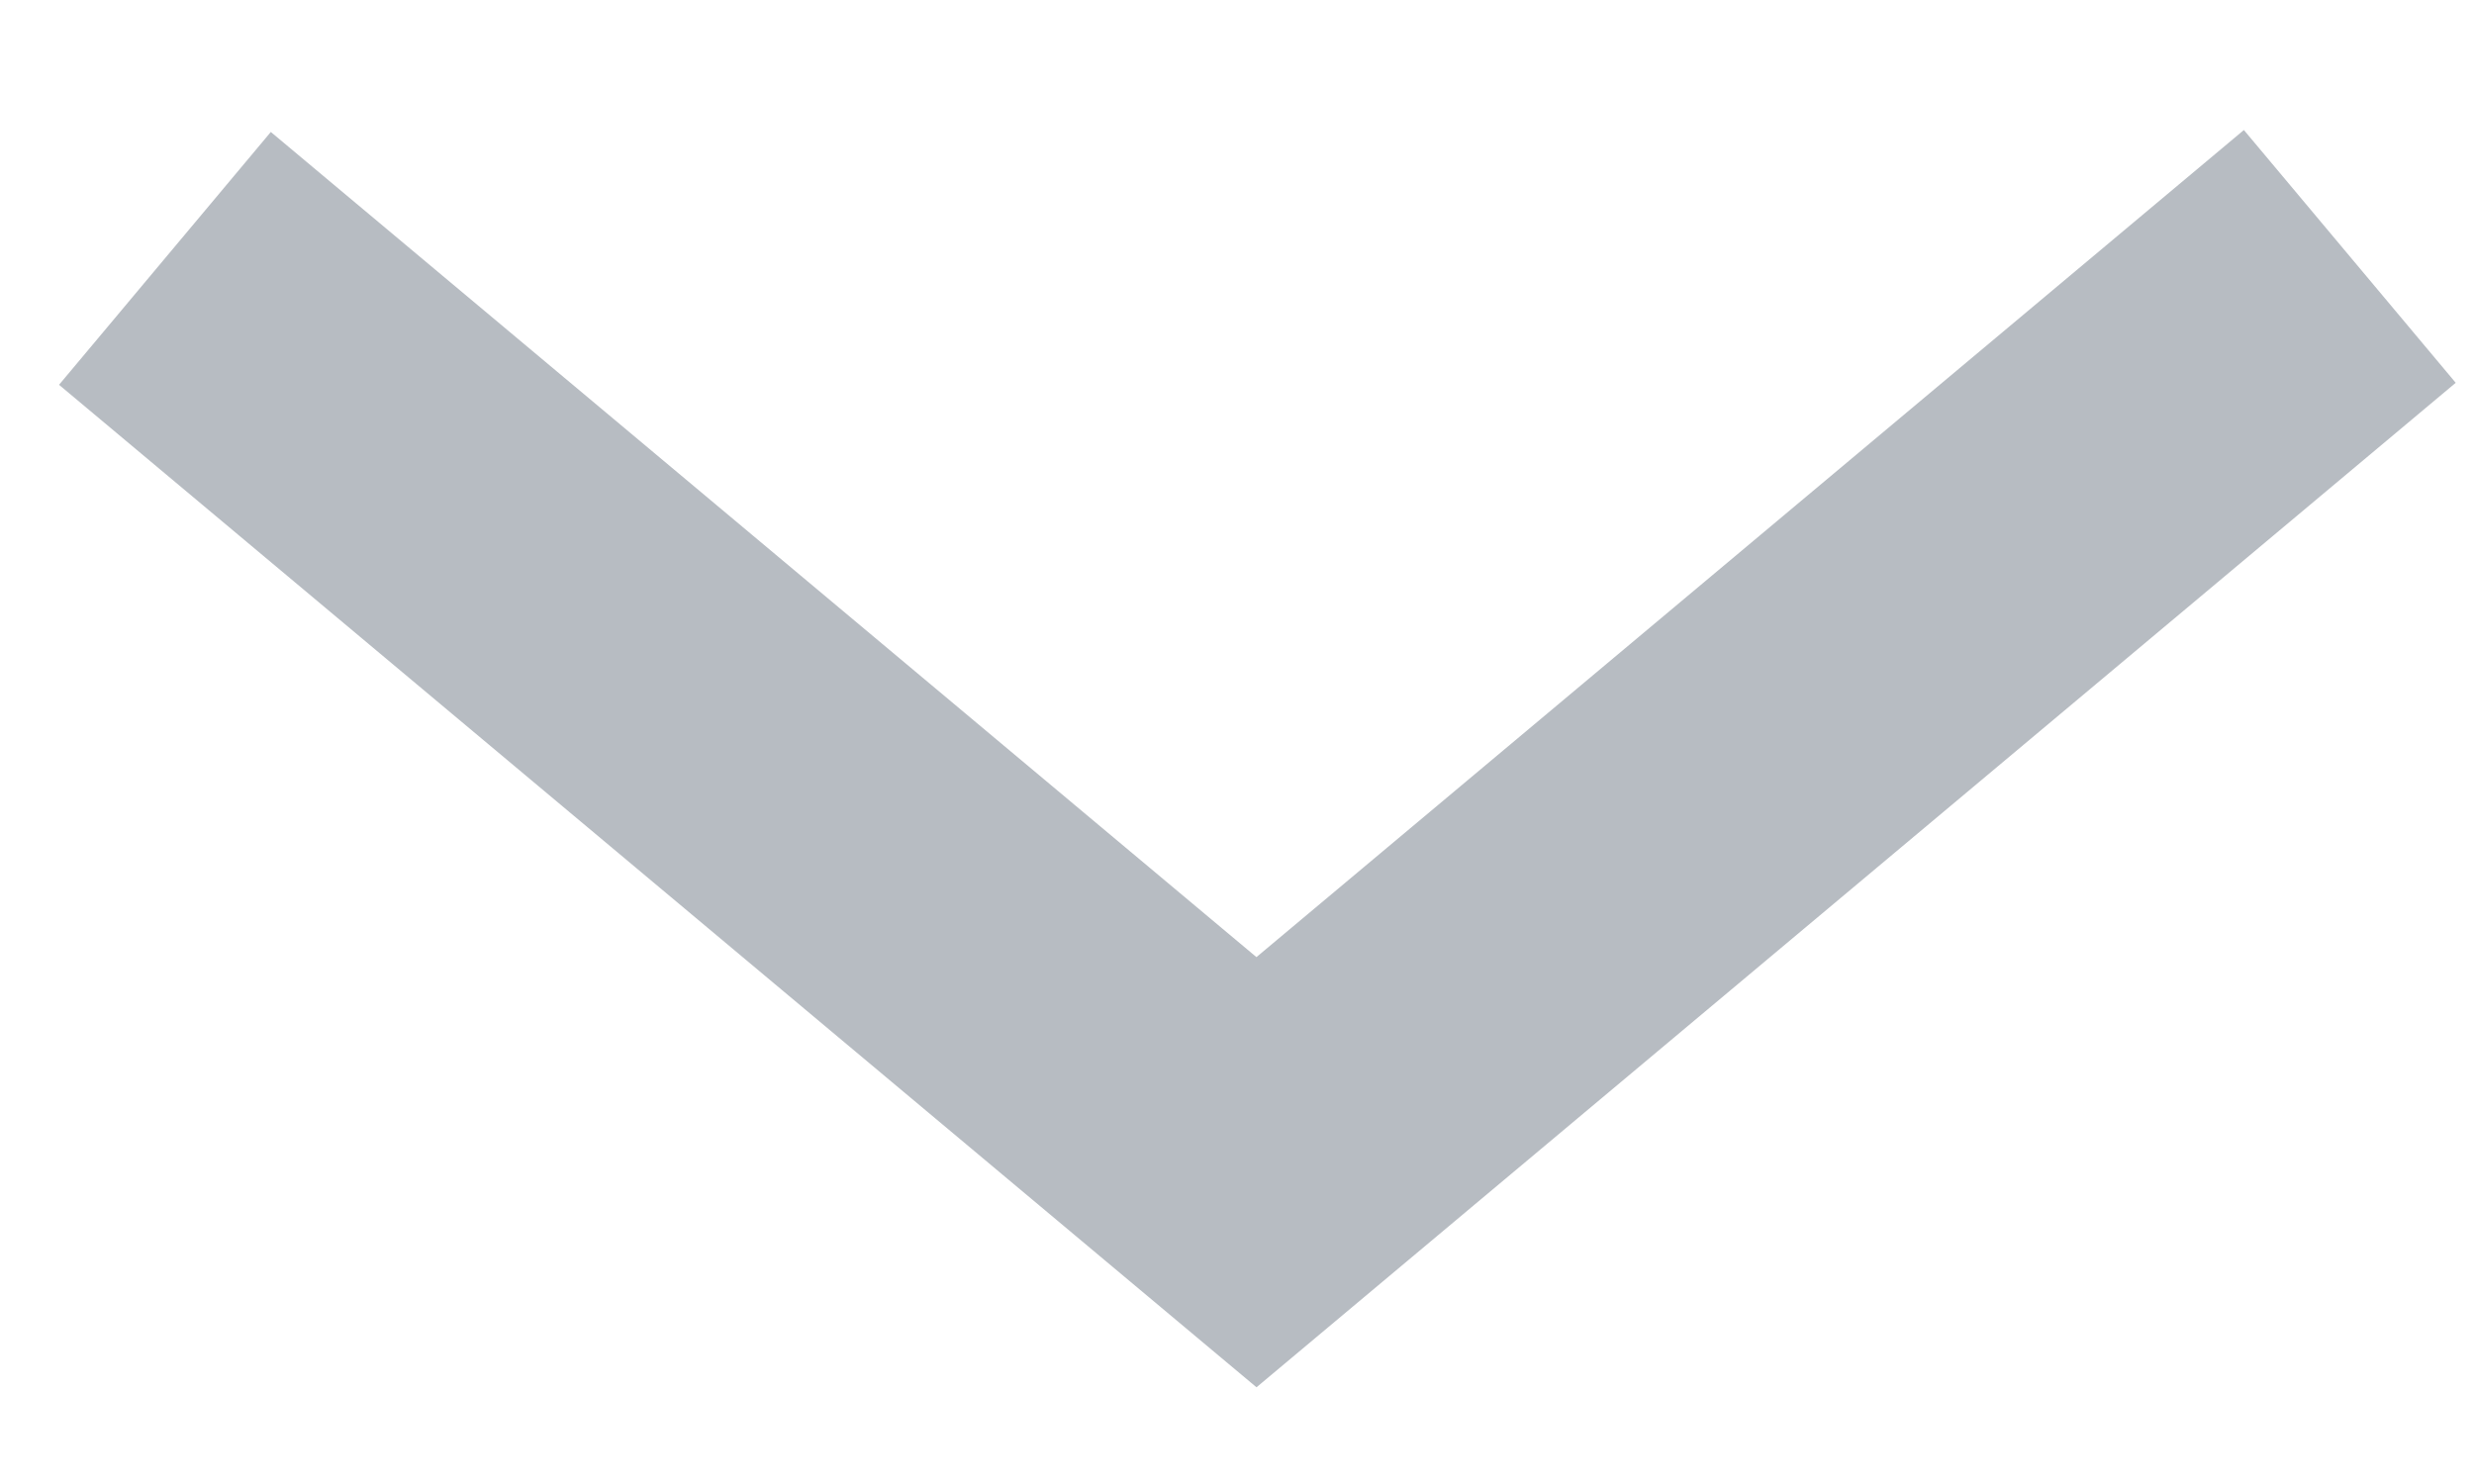 <?xml version="1.0" encoding="UTF-8" standalone="no"?>
<svg width="15px" height="9px" viewBox="0 0 15 9" version="1.1" xmlns="http://www.w3.org/2000/svg" xmlns:xlink="http://www.w3.org/1999/xlink">
    <!-- Generator: Sketch 39 (31667) - http://www.bohemiancoding.com/sketch -->
    <title>Path 96</title>
    <desc>Created with Sketch.</desc>
    <defs></defs>
    <g id="Symbols" stroke="none" stroke-width="1" fill="none" fill-rule="evenodd" stroke-opacity="0.4">
        <g id="nav--desktop-neutral-copy-2" transform="translate(-691, -130)" stroke="#4B5967" stroke-width="2">
            <polyline id="Path-96" points="705.247 131.555 698.618 137.109 692 131.567"></polyline>
        </g>
    </g>
</svg>